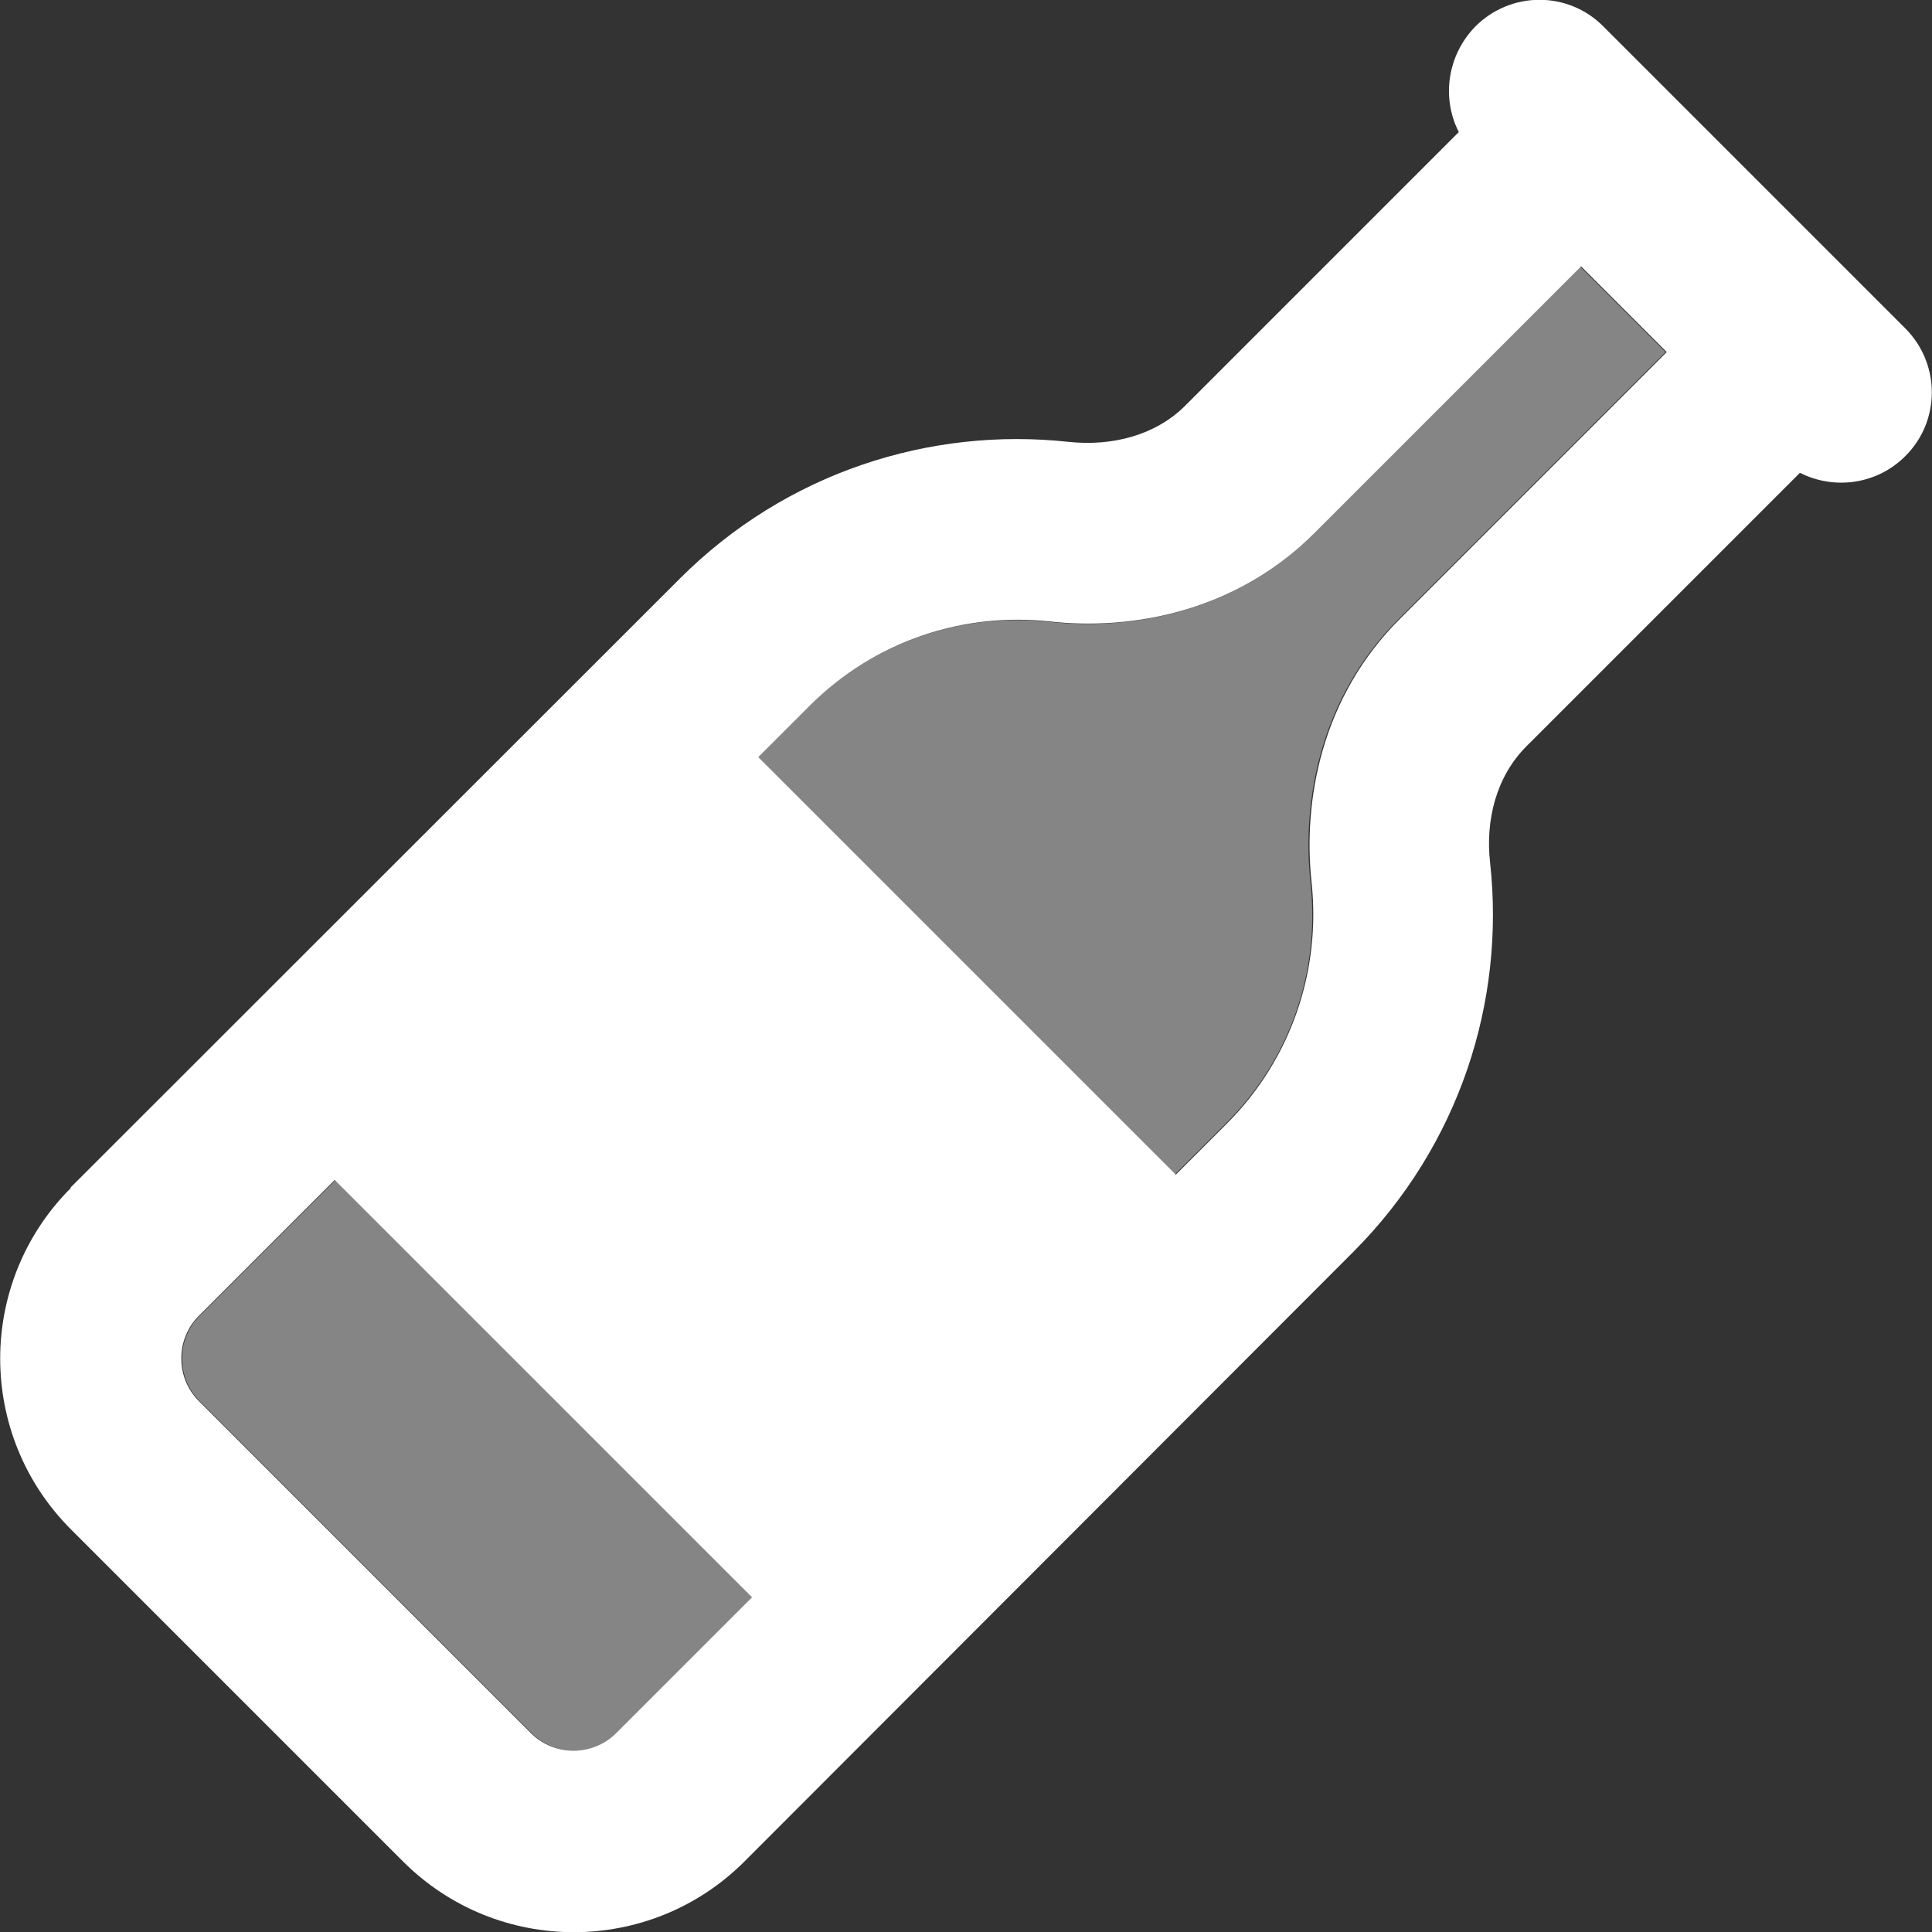 <?xml version="1.0" encoding="UTF-8"?> <svg xmlns="http://www.w3.org/2000/svg" xmlns:xlink="http://www.w3.org/1999/xlink" version="1.1" id="Capa_1" x="0px" y="0px" viewBox="0 0 512 512" style="enable-background:new 0 0 512 512;" xml:space="preserve"><rect x="0" y="0" width="512" height="512" fill="#333333" stroke="none"/> <style type="text/css"> .st0{opacity:0.4;fill:#FFFFFF;enable-background:new ;} .st1{fill:#FFFFFF;} </style> <g> <path class="st0" d="M52.9,348.7l36-36l110.6,110.6l-36,36c-6.2,6.2-16.4,6.2-22.6,0l-88-88C46.7,365.1,46.7,354.9,52.9,348.7 L52.9,348.7z M200.8,200.7l13.5-13.5c17.4-17.4,41-24.9,63.8-22.4c21.8,2.4,49.3-2.6,70-23.4l70.7-70.7l22.6,22.6L370.7,164 c-20.8,20.8-25.8,48.2-23.4,70c2.5,22.9-5,46.4-22.5,63.8l-13.5,13.5L200.8,200.7L200.8,200.7z"></path> <path class="st1" d="M391,7c9.4-9.4,24.6-9.4,33.9,0l80,80c9.4,9.4,9.4,24.6,0,33.9c-7.5,7.5-18.8,9-27.9,4.4l-72.5,72.5 c-8,8-10.9,19.6-9.6,30.9c4,36.7-8.1,74.8-36.2,103L197.3,493.3c-25,25-65.5,25-90.5,0l-88-88c-25-25-25-65.5,0-90.5l33.9,33.9 c-6.2,6.2-6.2,16.4,0,22.6l88,88c6.2,6.2,16.4,6.2,22.6,0l36-36L88.7,312.7l-36,36l-34-34l161.5-161.4 c28.1-28.1,66.3-40.2,103-36.2c11.3,1.2,22.9-1.6,30.9-9.6L386.6,35C382,26,383.5,14.7,391,7L391,7z M201,200.7l110.6,110.6 l13.5-13.5c17.4-17.4,24.9-41,22.5-63.8c-2.4-21.8,2.6-49.3,23.4-70l70.7-70.7L419,70.6l-70.7,70.7c-20.8,20.8-48.2,25.8-70,23.4 c-22.9-2.5-46.4,5-63.8,22.4L201,200.6V200.7z"></path> </g> </svg> 